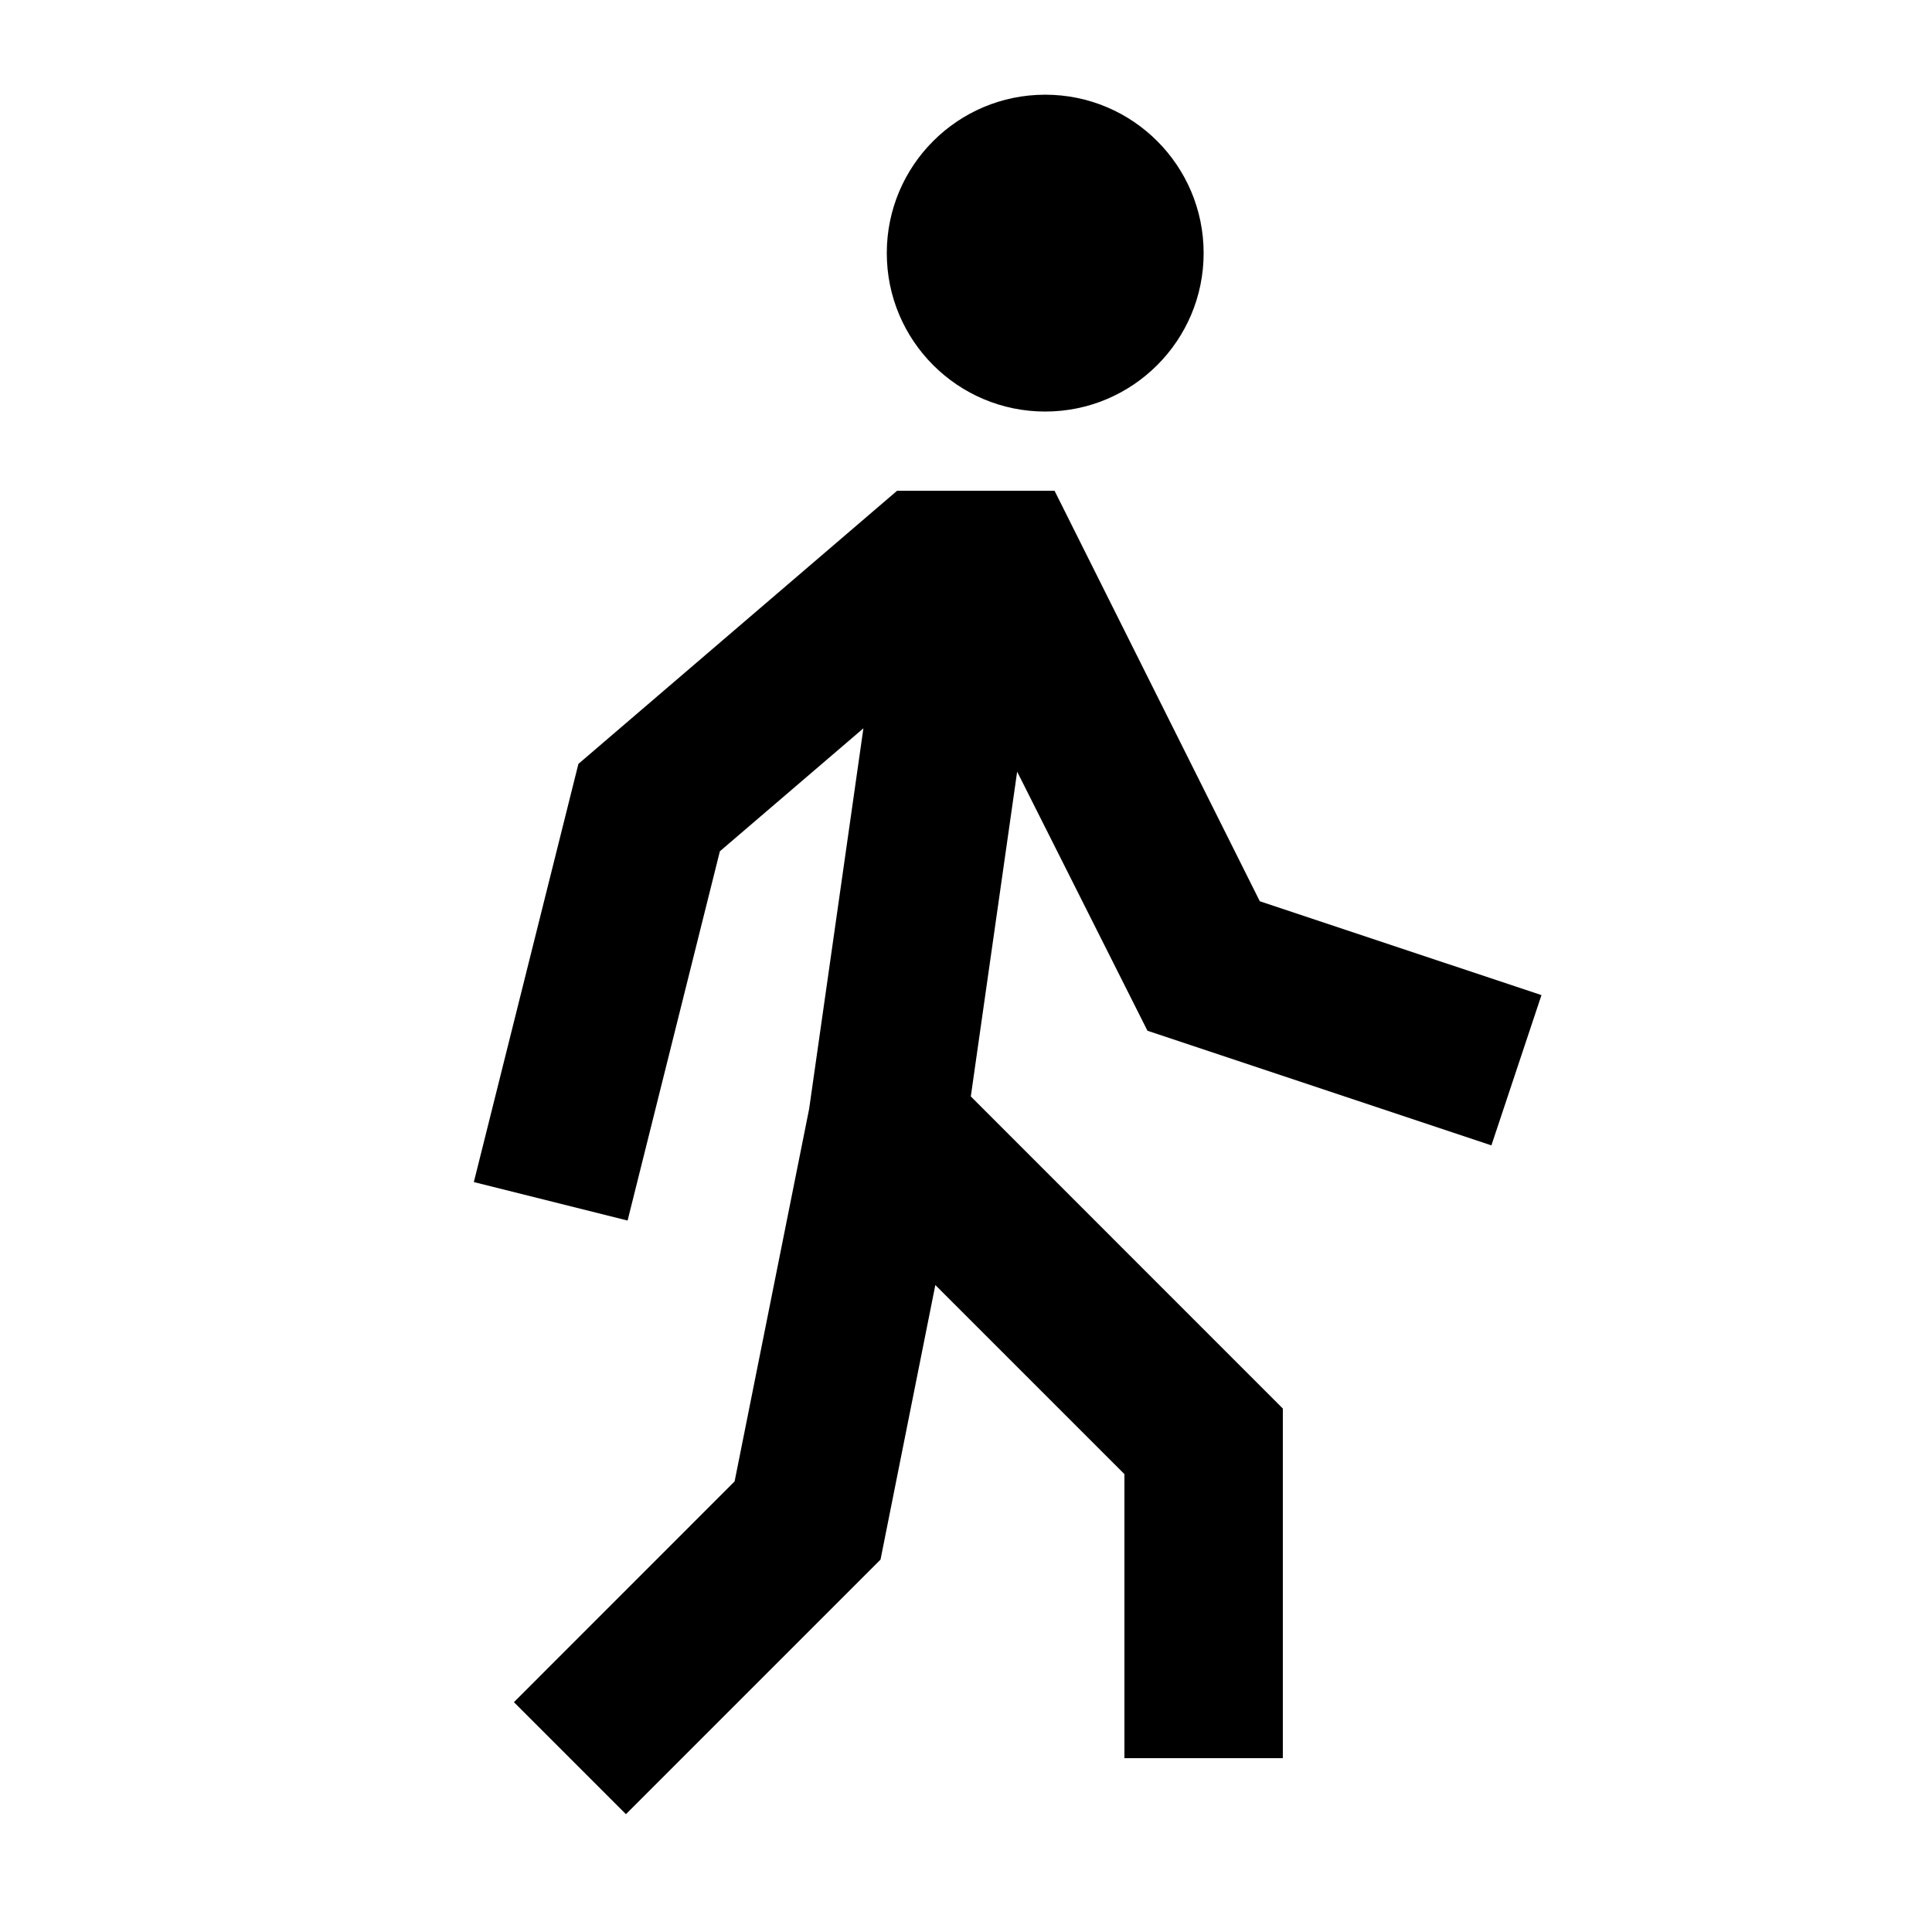 <?xml version="1.0" encoding="UTF-8"?>
<!-- Uploaded to: SVG Repo, www.svgrepo.com, Generator: SVG Repo Mixer Tools -->
<svg fill="#000000" width="800px" height="800px" version="1.1" viewBox="144 144 512 512" xmlns="http://www.w3.org/2000/svg">
 <path d="m448.09 417.16 91.148 30.375 13.266-39.82-74.645-24.875-54.391-108.78h-41.734l-84.449 72.379-27.711 110.82 40.746 10.199 24.457-97.863 38.035-32.582-14.379 100.85-19.754 98.727-58.484 58.504 29.684 29.684 67.469-67.469 14.527-72.758 50.109 50.105v75.277h41.98v-92.656l-82.688-82.711 12.281-86.066zm-69.082-206.08c0-23.195 18.785-41.984 41.984-41.984 23.172 0 41.984 18.789 41.984 41.984 0 23.176-18.812 41.984-41.984 41.984-23.199 0-41.984-18.809-41.984-41.984z" fill-rule="evenodd"/>
</svg>